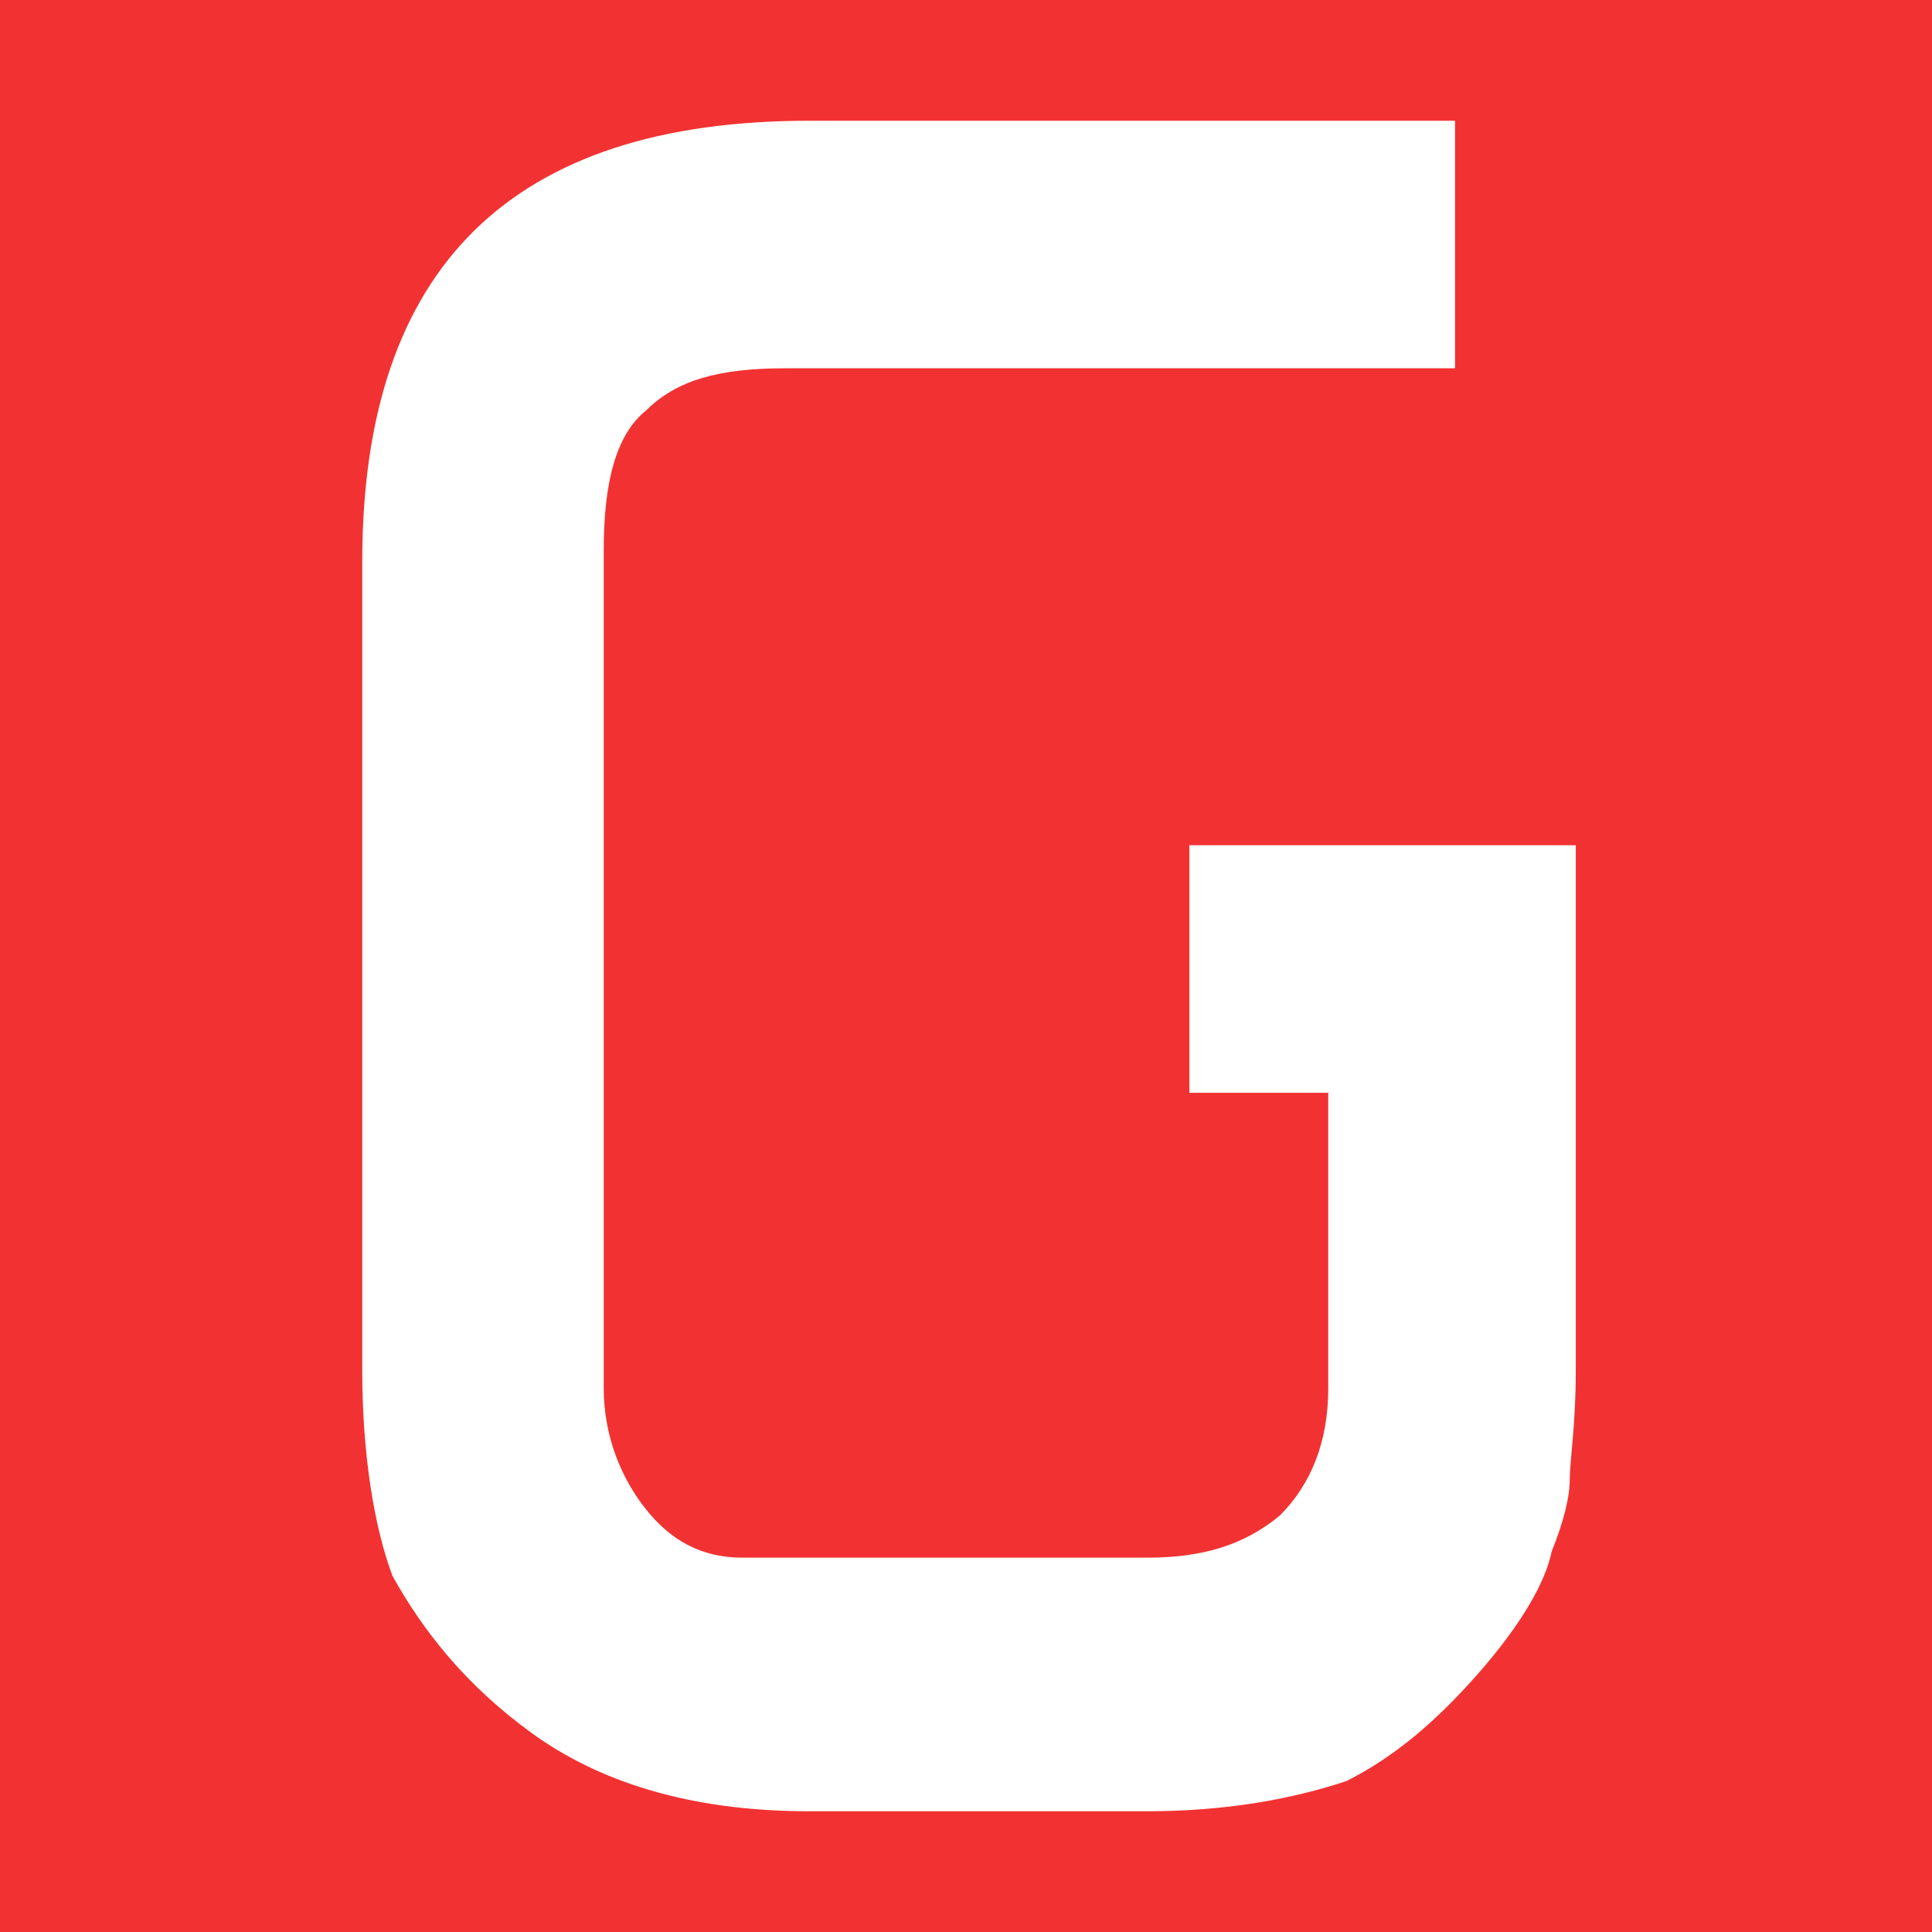 <?xml version="1.0" encoding="utf-8"?>
<!-- Generator: Adobe Illustrator 18.0.0, SVG Export Plug-In . SVG Version: 6.00 Build 0)  -->
<!DOCTYPE svg PUBLIC "-//W3C//DTD SVG 1.1//EN" "http://www.w3.org/Graphics/SVG/1.1/DTD/svg11.dtd">
<svg version="1.1" id="Ebene_1" xmlns="http://www.w3.org/2000/svg" xmlns:xlink="http://www.w3.org/1999/xlink" x="0px" y="0px"
	 width="32px" height="32px" viewBox="0 0 32 32" enable-background="new 0 0 32 32" xml:space="preserve">
<rect fill="#F23232" width="32" height="32"/>
<path fill="#FFFFFF" d="M19.7,14v4.1H22v4.9c0,0.9-0.3,1.6-0.8,2.1c-0.6,0.5-1.3,0.7-2.2,0.7h-5.6h-1.1c-0.7,0-1.2-0.3-1.6-0.8
	S10,23.8,10,23V9.1c0-1.1,0.2-1.9,0.7-2.3c0.5-0.5,1.2-0.7,2.3-0.7h11.1V2H13.4C8.5,2,6,4.4,6,9.3v13.4c0,1.4,0.2,2.6,0.5,3.4
	C7,27,7.7,27.9,8.8,28.7c1.1,0.8,2.6,1.3,4.6,1.3H19c1.3,0,2.4-0.2,3.3-0.5c0.8-0.4,1.5-1,2.2-1.8c0.7-0.8,1.1-1.5,1.2-2
	c0.2-0.5,0.3-0.9,0.3-1.2c0-0.3,0.1-0.9,0.1-1.8V14H19.7z"/>
</svg>
